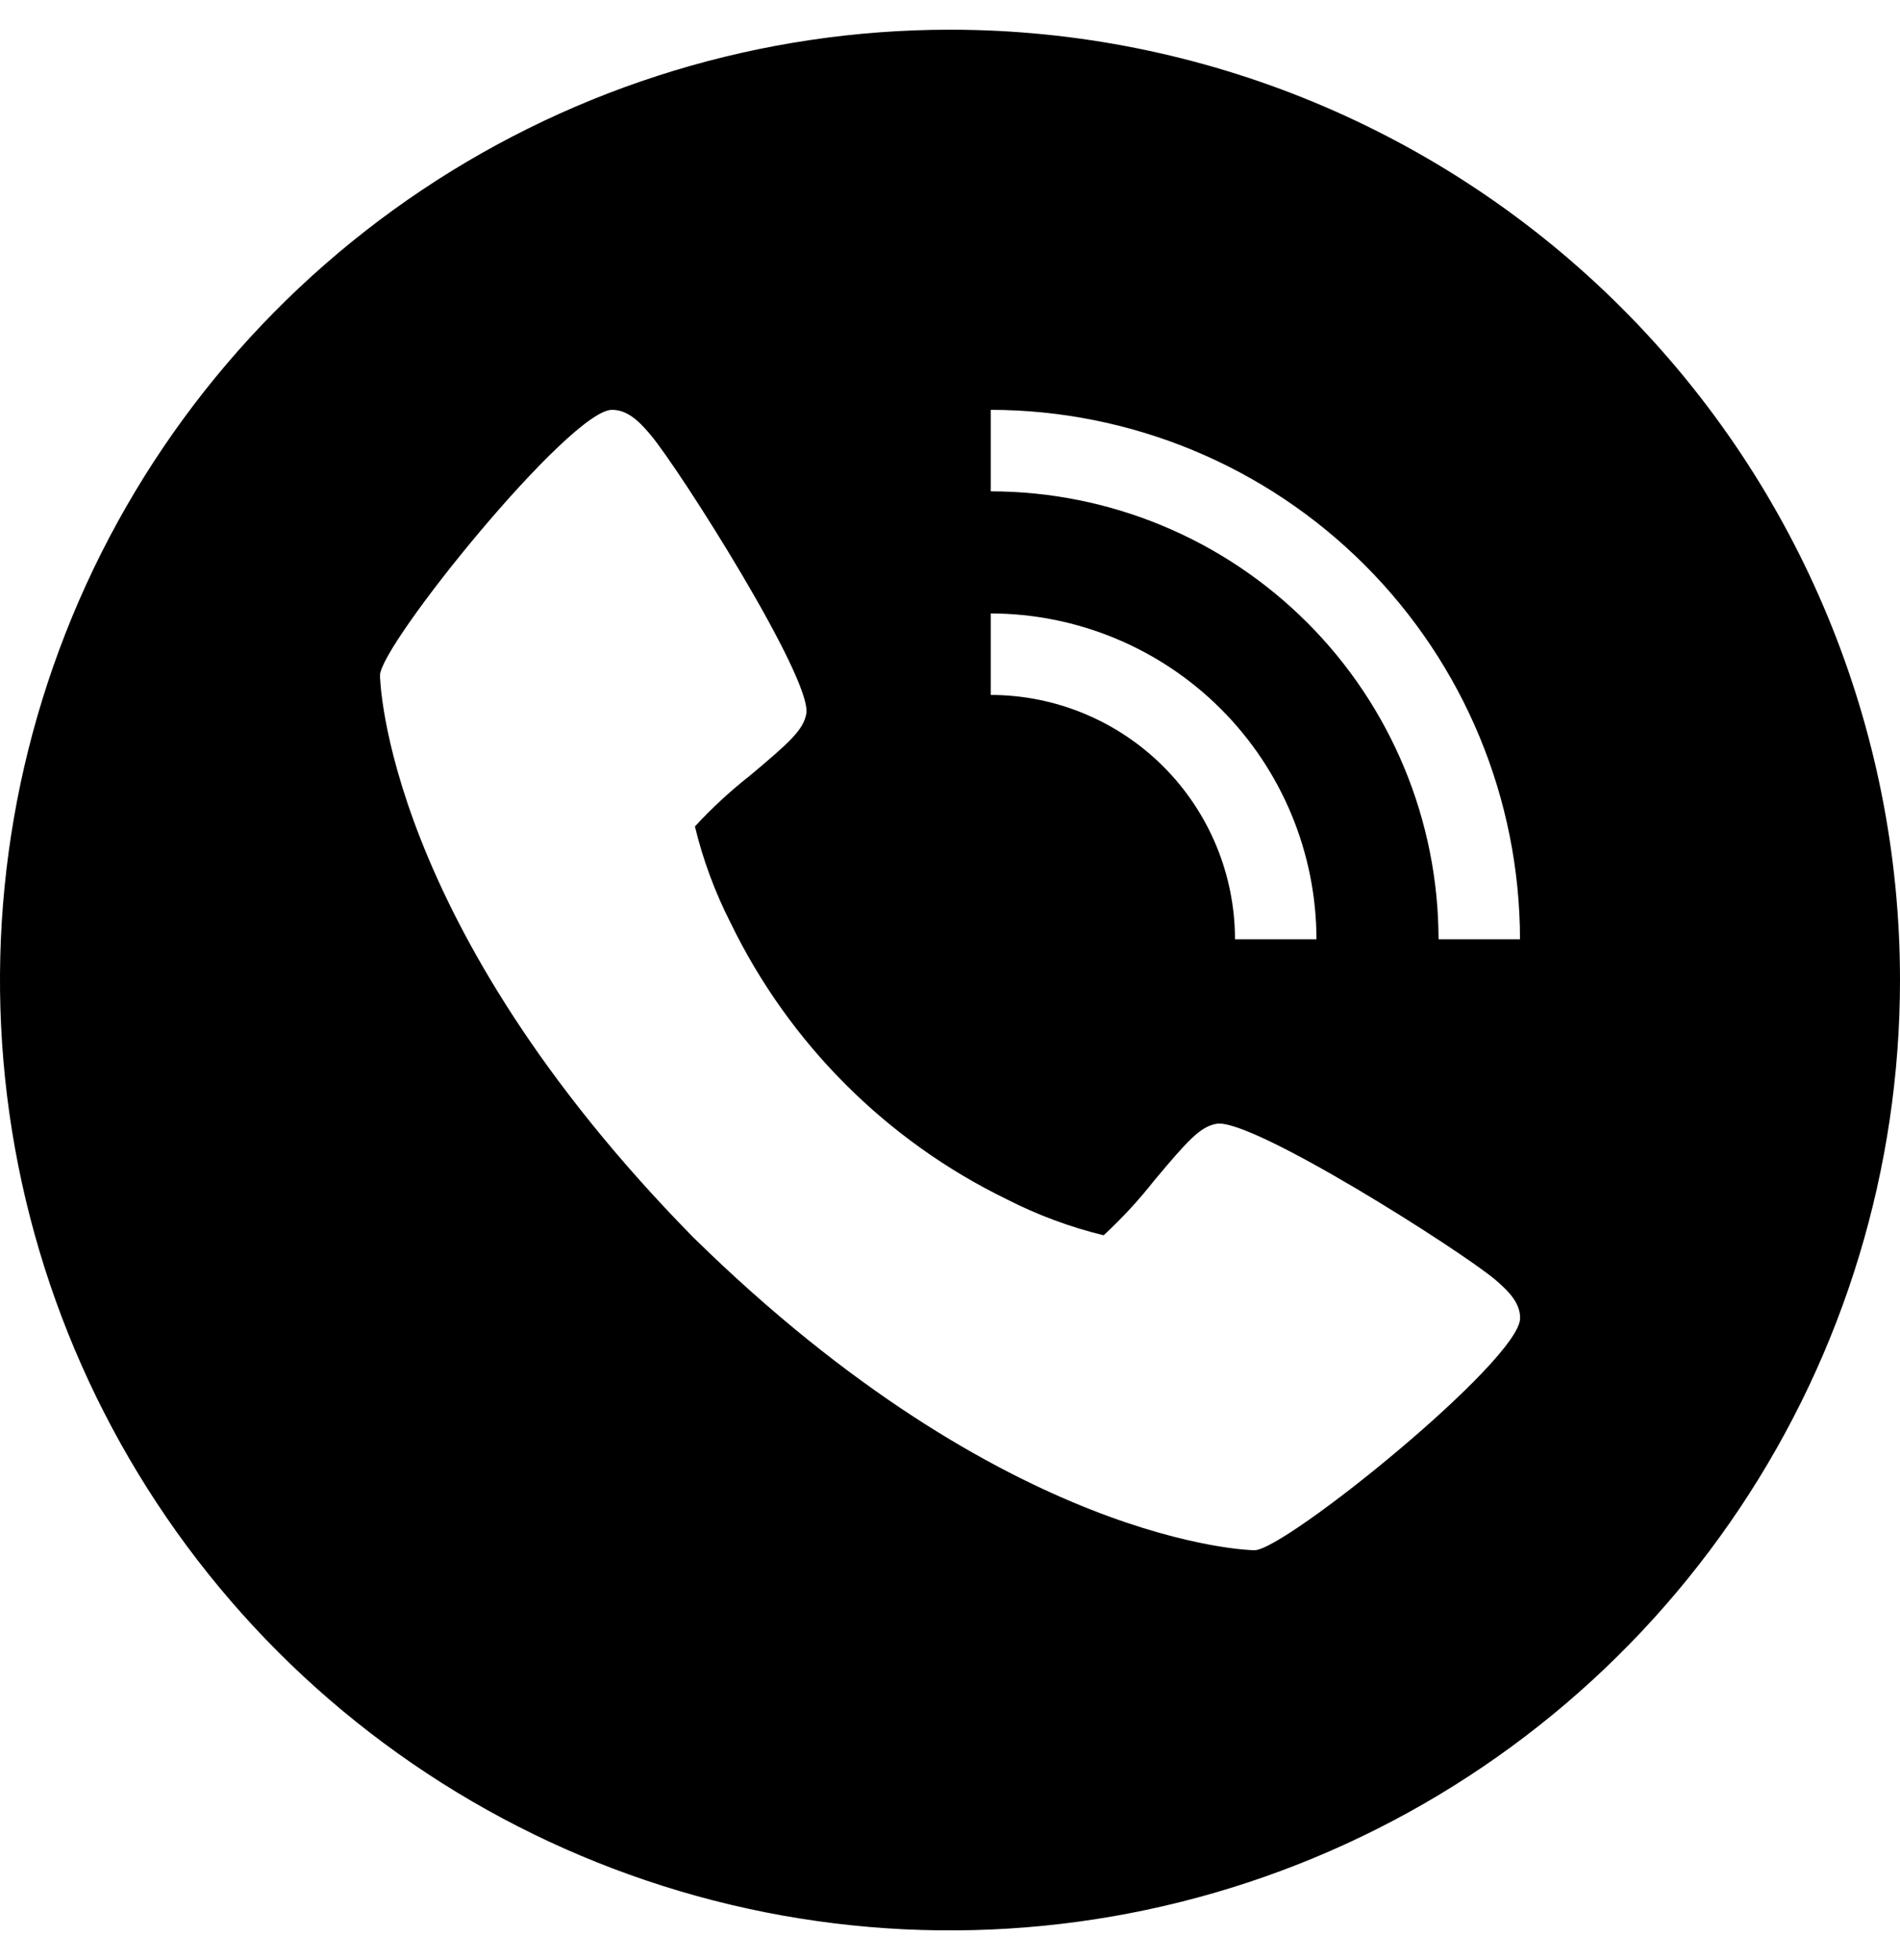 <svg width="32" height="33" viewBox="0 0 32 33" fill="none" xmlns="http://www.w3.org/2000/svg">
<g clip-path="url(#clip0_2193_2710)">
<path d="M16 0.5C12.835 0.5 9.742 1.438 7.111 3.196C4.48 4.955 2.429 7.453 1.218 10.377C0.007 13.301 -0.31 16.518 0.307 19.621C0.925 22.725 2.449 25.576 4.686 27.814C6.924 30.051 9.775 31.575 12.879 32.193C15.982 32.81 19.199 32.493 22.123 31.282C25.047 30.071 27.545 28.02 29.303 25.389C31.062 22.758 32 19.665 32 16.5C32 12.257 30.314 8.187 27.314 5.186C24.313 2.186 20.244 0.5 16 0.5ZM16.686 10.328C18.14 10.33 19.535 10.909 20.563 11.937C21.591 12.965 22.17 14.36 22.172 15.814H20.8C20.799 14.723 20.365 13.678 19.594 12.906C18.822 12.135 17.777 11.701 16.686 11.7V10.328ZM21.128 26.1C21.087 26.1 16.968 26.03 11.672 20.828C6.47 15.534 6.4 11.413 6.4 11.371C6.4 10.858 9.6 6.9 10.307 6.9C10.553 6.9 10.743 7.066 10.953 7.316C11.456 7.915 13.682 11.429 13.58 12.015C13.531 12.29 13.297 12.499 12.627 13.061C12.297 13.32 11.988 13.606 11.704 13.914C11.84 14.479 12.043 15.025 12.307 15.542C13.293 17.57 14.932 19.208 16.96 20.193C17.477 20.457 18.023 20.66 18.588 20.797C18.896 20.512 19.182 20.203 19.441 19.873C20.003 19.203 20.212 18.969 20.488 18.92C21.073 18.814 24.587 21.044 25.186 21.547C25.436 21.761 25.602 21.948 25.602 22.193C25.6 22.9 21.642 26.1 21.128 26.1ZM24.228 15.814C24.226 13.815 23.431 11.897 22.017 10.483C20.603 9.069 18.686 8.274 16.686 8.272V6.9C19.049 6.903 21.315 7.843 22.986 9.514C24.657 11.185 25.597 13.451 25.6 15.814H24.228Z" fill="black"/>
</g>
<defs>
<clipPath id="clip0_2193_2710">
<rect width="32" height="32" fill="white" transform="translate(0 0.5)"/>
</clipPath>
</defs>
</svg>
